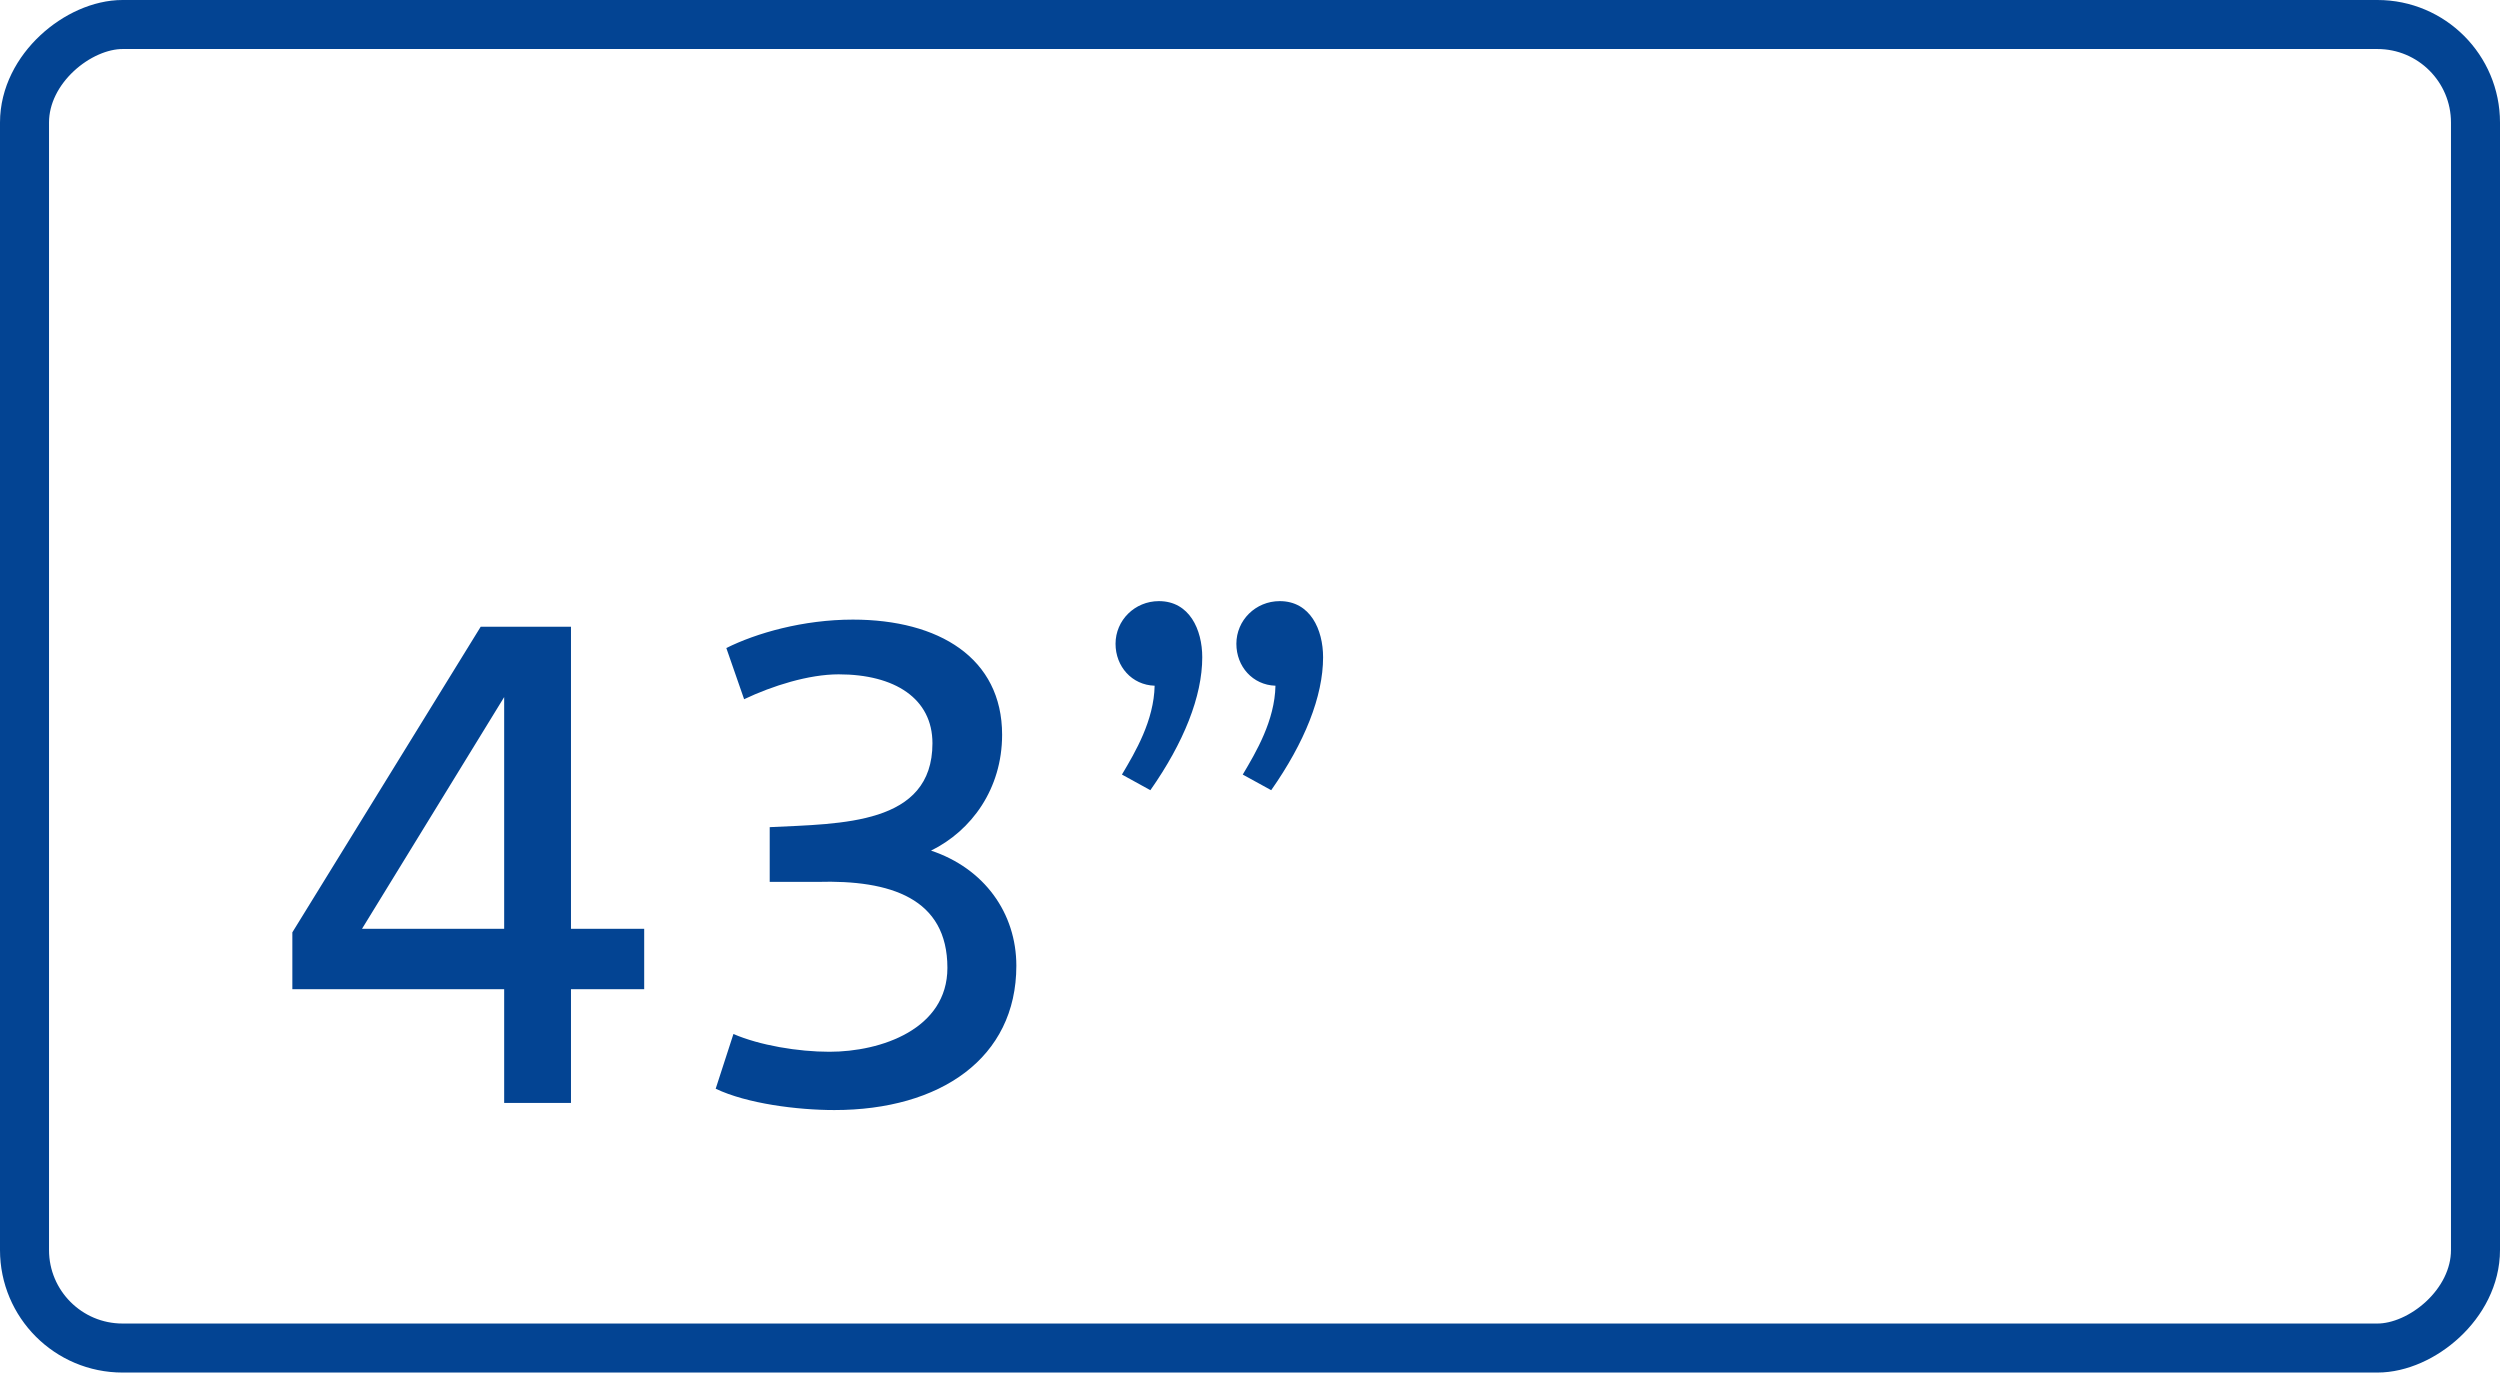 <svg width="102" height="56" viewBox="0 0 102 56" fill="none" xmlns="http://www.w3.org/2000/svg">
<rect x="101" y="1" width="54" height="100" rx="4" transform="rotate(90 101 1)" stroke="#034493" stroke-width="2"/>
<path d="M26.283 40.36H23.296V45H20.57V40.36H11.928V38.04L19.613 25.57H23.296V37.895H26.283V40.36ZM20.57 37.895V28.441L14.77 37.895H20.57ZM30.36 28.528L29.634 26.44C30.852 25.831 32.767 25.28 34.797 25.28C38.306 25.28 40.886 26.846 40.886 29.978C40.886 32.182 39.639 33.893 37.986 34.705C40.161 35.43 41.467 37.257 41.467 39.403C41.467 43.173 38.364 45.29 34.042 45.29C32.535 45.29 30.476 45.029 29.2 44.42L29.924 42.187C30.997 42.651 32.563 42.912 33.84 42.912C35.956 42.912 38.654 41.984 38.654 39.49C38.654 36.648 36.334 35.894 33.346 35.981H31.404V33.748C34.333 33.603 38.044 33.661 38.044 30.326C38.044 28.499 36.508 27.513 34.217 27.513C32.998 27.513 31.52 27.977 30.36 28.528ZM47.109 27.977C46.181 27.948 45.514 27.194 45.514 26.266C45.514 25.309 46.297 24.526 47.283 24.526C48.53 24.526 49.052 25.686 49.052 26.817C49.052 28.412 48.298 30.297 46.935 32.24L45.775 31.602C46.326 30.674 47.08 29.398 47.109 27.977ZM52.039 27.977C51.111 27.948 50.444 27.194 50.444 26.266C50.444 25.309 51.227 24.526 52.213 24.526C53.46 24.526 53.982 25.686 53.982 26.817C53.982 28.412 53.228 30.297 51.865 32.24L50.705 31.602C51.256 30.674 52.01 29.398 52.039 27.977Z" fill="#034493"/>
</svg>
